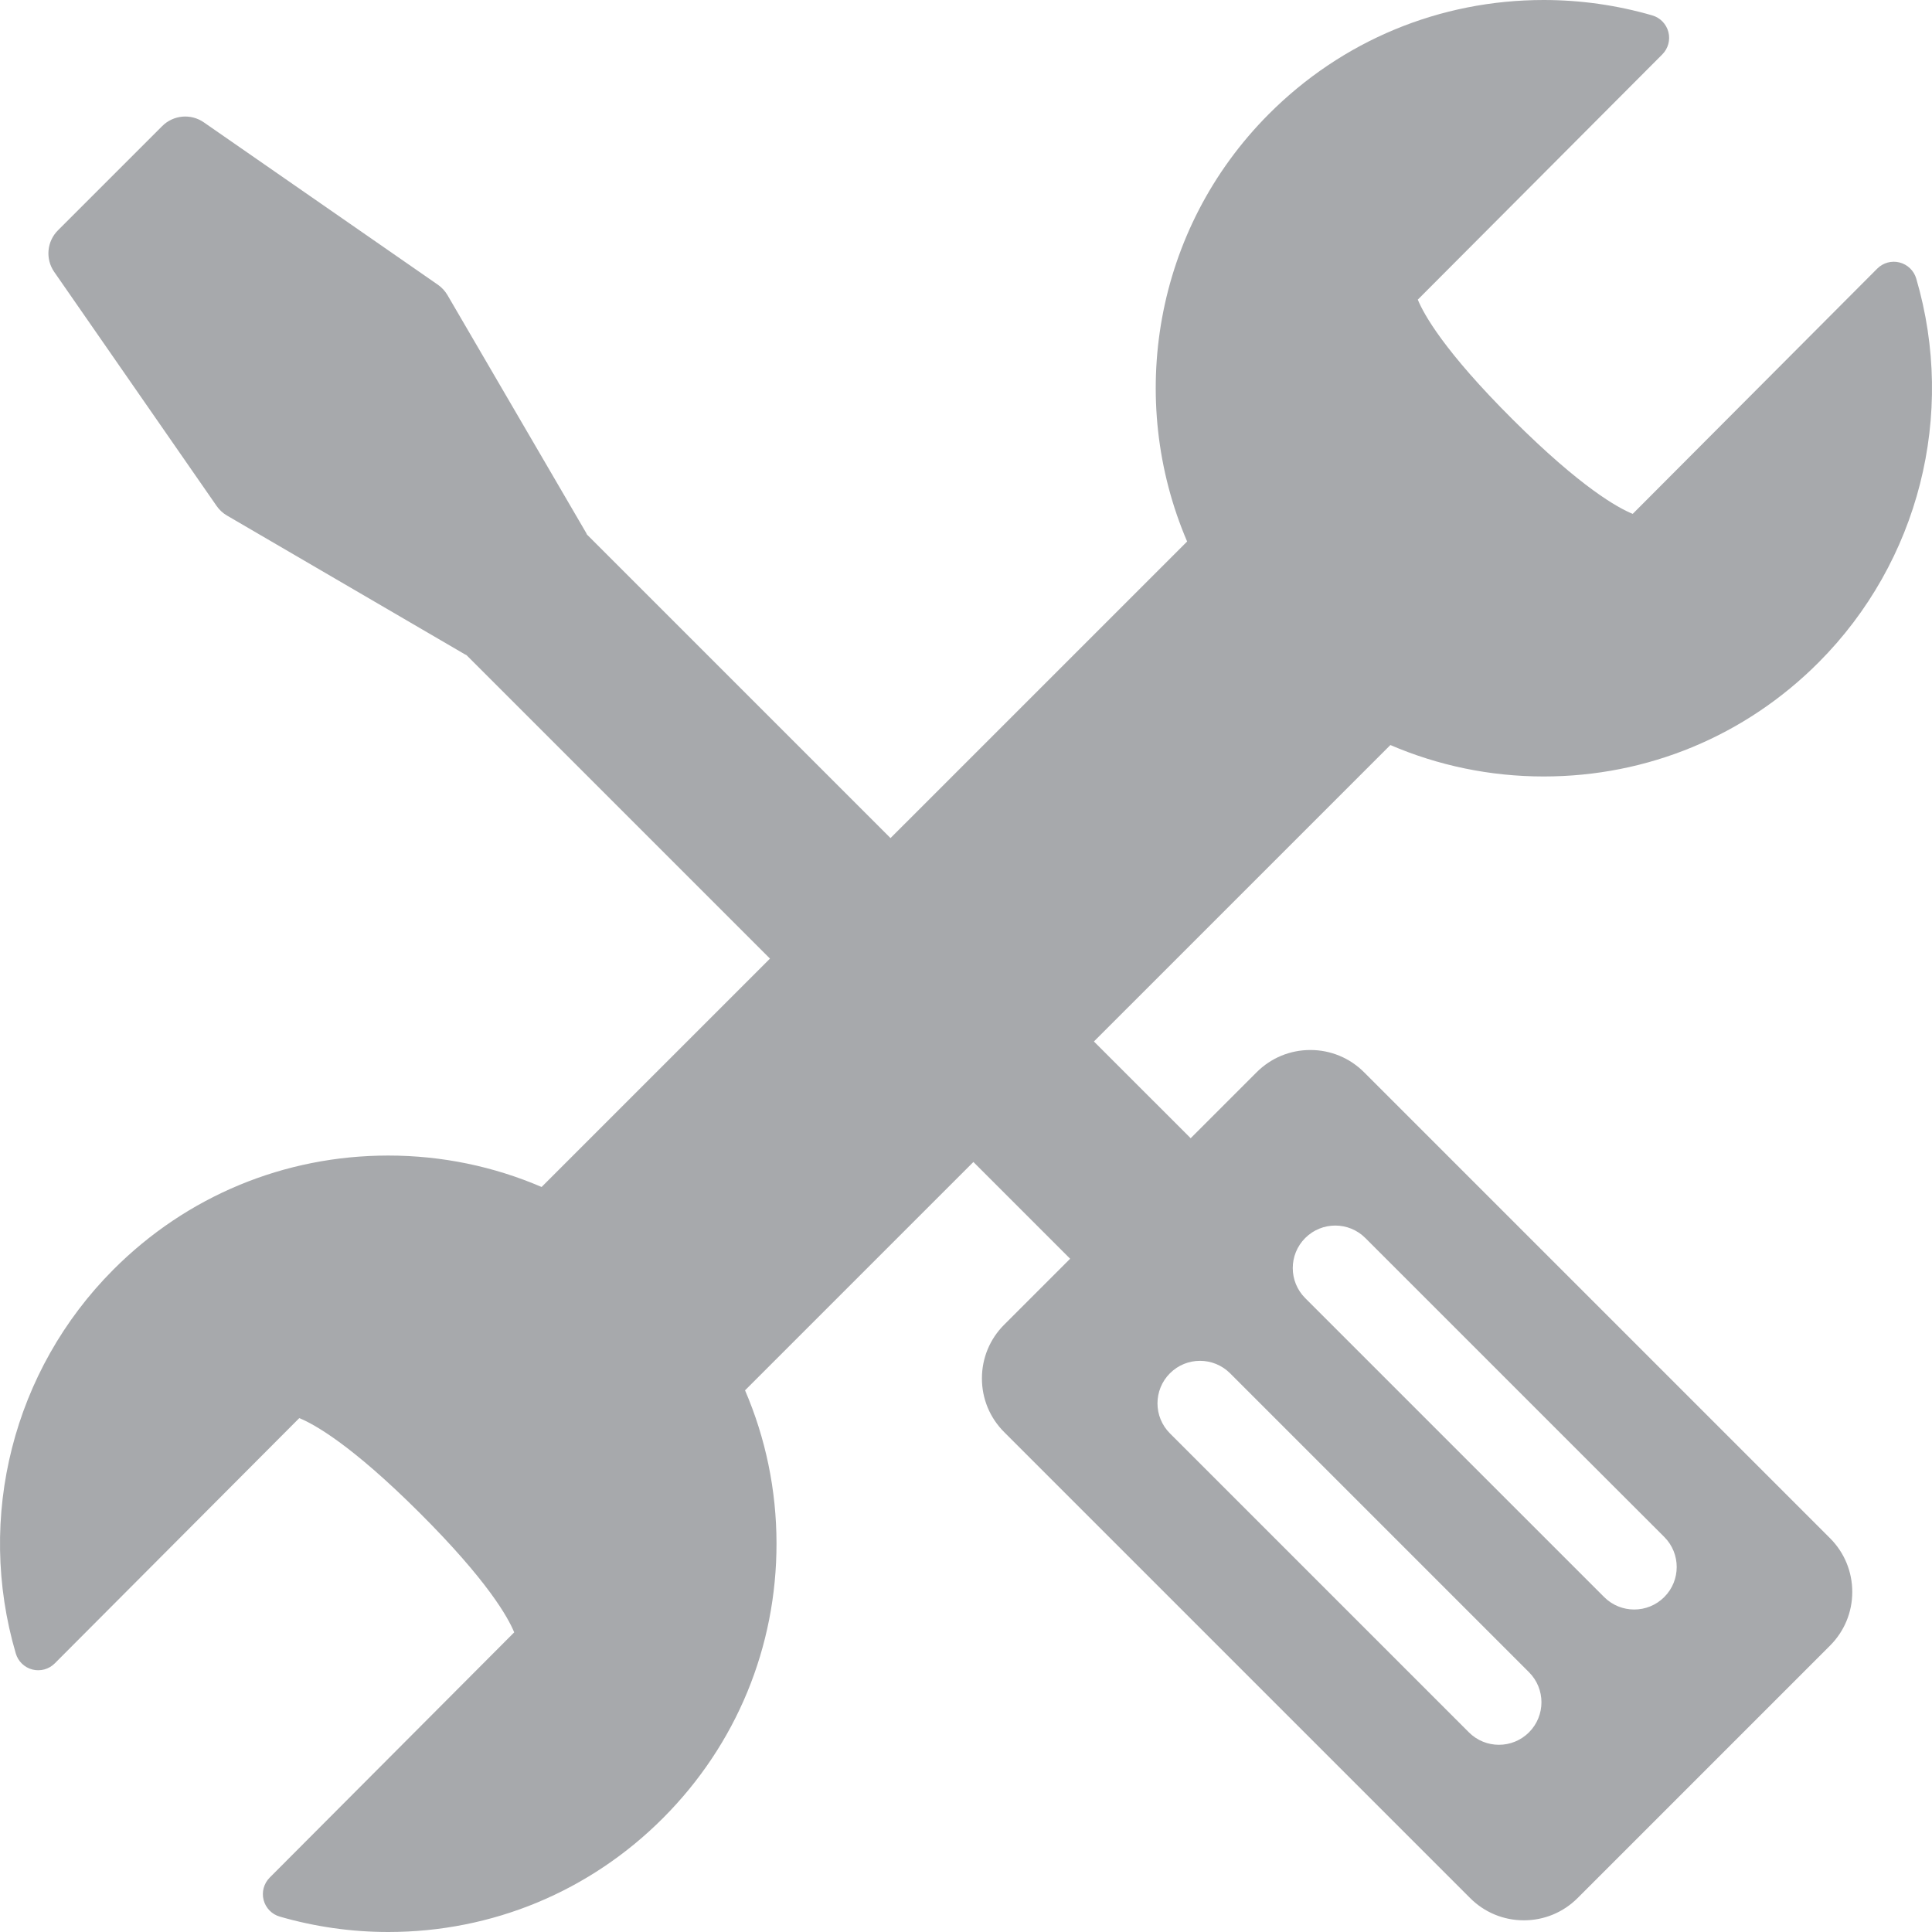 <svg width="100" height="100" viewBox="0 0 100 100" fill="none" xmlns="http://www.w3.org/2000/svg">
<g clip-path="url(#clip0_3769_22)">
<path d="M70.604 55.5C69.861 54.757 68.874 54.348 67.824 54.348C66.773 54.348 65.786 54.757 65.043 55.5L61.629 58.914L56.621 53.907L71.966 38.563C74.442 39.627 77.129 40.19 79.903 40.19H79.904C85.283 40.19 90.338 38.092 94.136 34.282C99.32 29.082 101.254 21.471 99.184 14.418C99.063 14.007 98.735 13.691 98.321 13.585C97.906 13.479 97.467 13.601 97.165 13.904L84.509 26.598C83.749 26.29 81.836 25.24 78.294 21.709C74.753 18.179 73.696 16.268 73.385 15.509L86.041 2.815C86.343 2.511 86.462 2.072 86.356 1.658C86.249 1.244 85.932 0.916 85.521 0.797C83.696 0.268 81.806 0 79.902 0C74.522 0 69.469 2.098 65.671 5.907C59.712 11.885 58.309 20.706 61.445 28.028L46.093 43.379L30.38 27.667C30.366 27.64 30.357 27.612 30.342 27.586L23.16 15.273C23.035 15.061 22.867 14.878 22.665 14.738L10.549 6.332C9.879 5.867 8.973 5.949 8.397 6.525L2.999 11.922C2.423 12.498 2.342 13.405 2.806 14.074L11.213 26.19C11.353 26.392 11.536 26.561 11.748 26.684L24.061 33.867C24.089 33.882 24.117 33.894 24.145 33.908L39.854 49.617L28.033 61.438C25.558 60.374 22.87 59.811 20.096 59.811C14.716 59.811 9.662 61.909 5.864 65.718C0.68 70.918 -1.254 78.53 0.817 85.582C0.937 85.993 1.265 86.309 1.68 86.415C2.094 86.52 2.533 86.399 2.835 86.096L15.491 73.401C16.251 73.71 18.164 74.761 21.705 78.29C25.247 81.821 26.304 83.731 26.615 84.49L13.959 97.185C13.657 97.488 13.538 97.928 13.644 98.342C13.751 98.756 14.068 99.084 14.479 99.202C16.303 99.731 18.194 100 20.098 100C25.477 100 30.531 97.902 34.328 94.093C38.118 90.291 40.2 85.242 40.192 79.874C40.188 77.108 39.624 74.429 38.563 71.963L50.383 60.144L55.39 65.152L51.976 68.566C51.233 69.308 50.824 70.296 50.824 71.346C50.824 72.397 51.233 73.384 51.976 74.126L76.094 98.244C76.837 98.987 77.824 99.395 78.874 99.395C79.924 99.395 80.912 98.987 81.655 98.244L94.721 85.178C95.464 84.435 95.873 83.448 95.873 82.397C95.873 81.347 95.464 80.359 94.722 79.617L70.604 55.5ZM79.141 89.665C78.281 90.525 76.888 90.525 76.029 89.665L60.556 74.192C59.696 73.334 59.696 71.94 60.556 71.081C61.415 70.221 62.808 70.221 63.668 71.081L79.14 86.553C80 87.412 80 88.806 79.141 89.665ZM86.142 82.663C85.283 83.523 83.889 83.523 83.03 82.663L67.558 67.191C66.698 66.332 66.698 64.938 67.558 64.079C68.417 63.22 69.811 63.22 70.669 64.079L86.142 79.552C87.001 80.411 87.001 81.805 86.142 82.663Z" fill="#A7A9AC"/>
</g>
<defs>
<clipPath id="clip0_3769_22">
<rect width="100" height="100" fill="white"/>
</clipPath>
</defs>
</svg>
